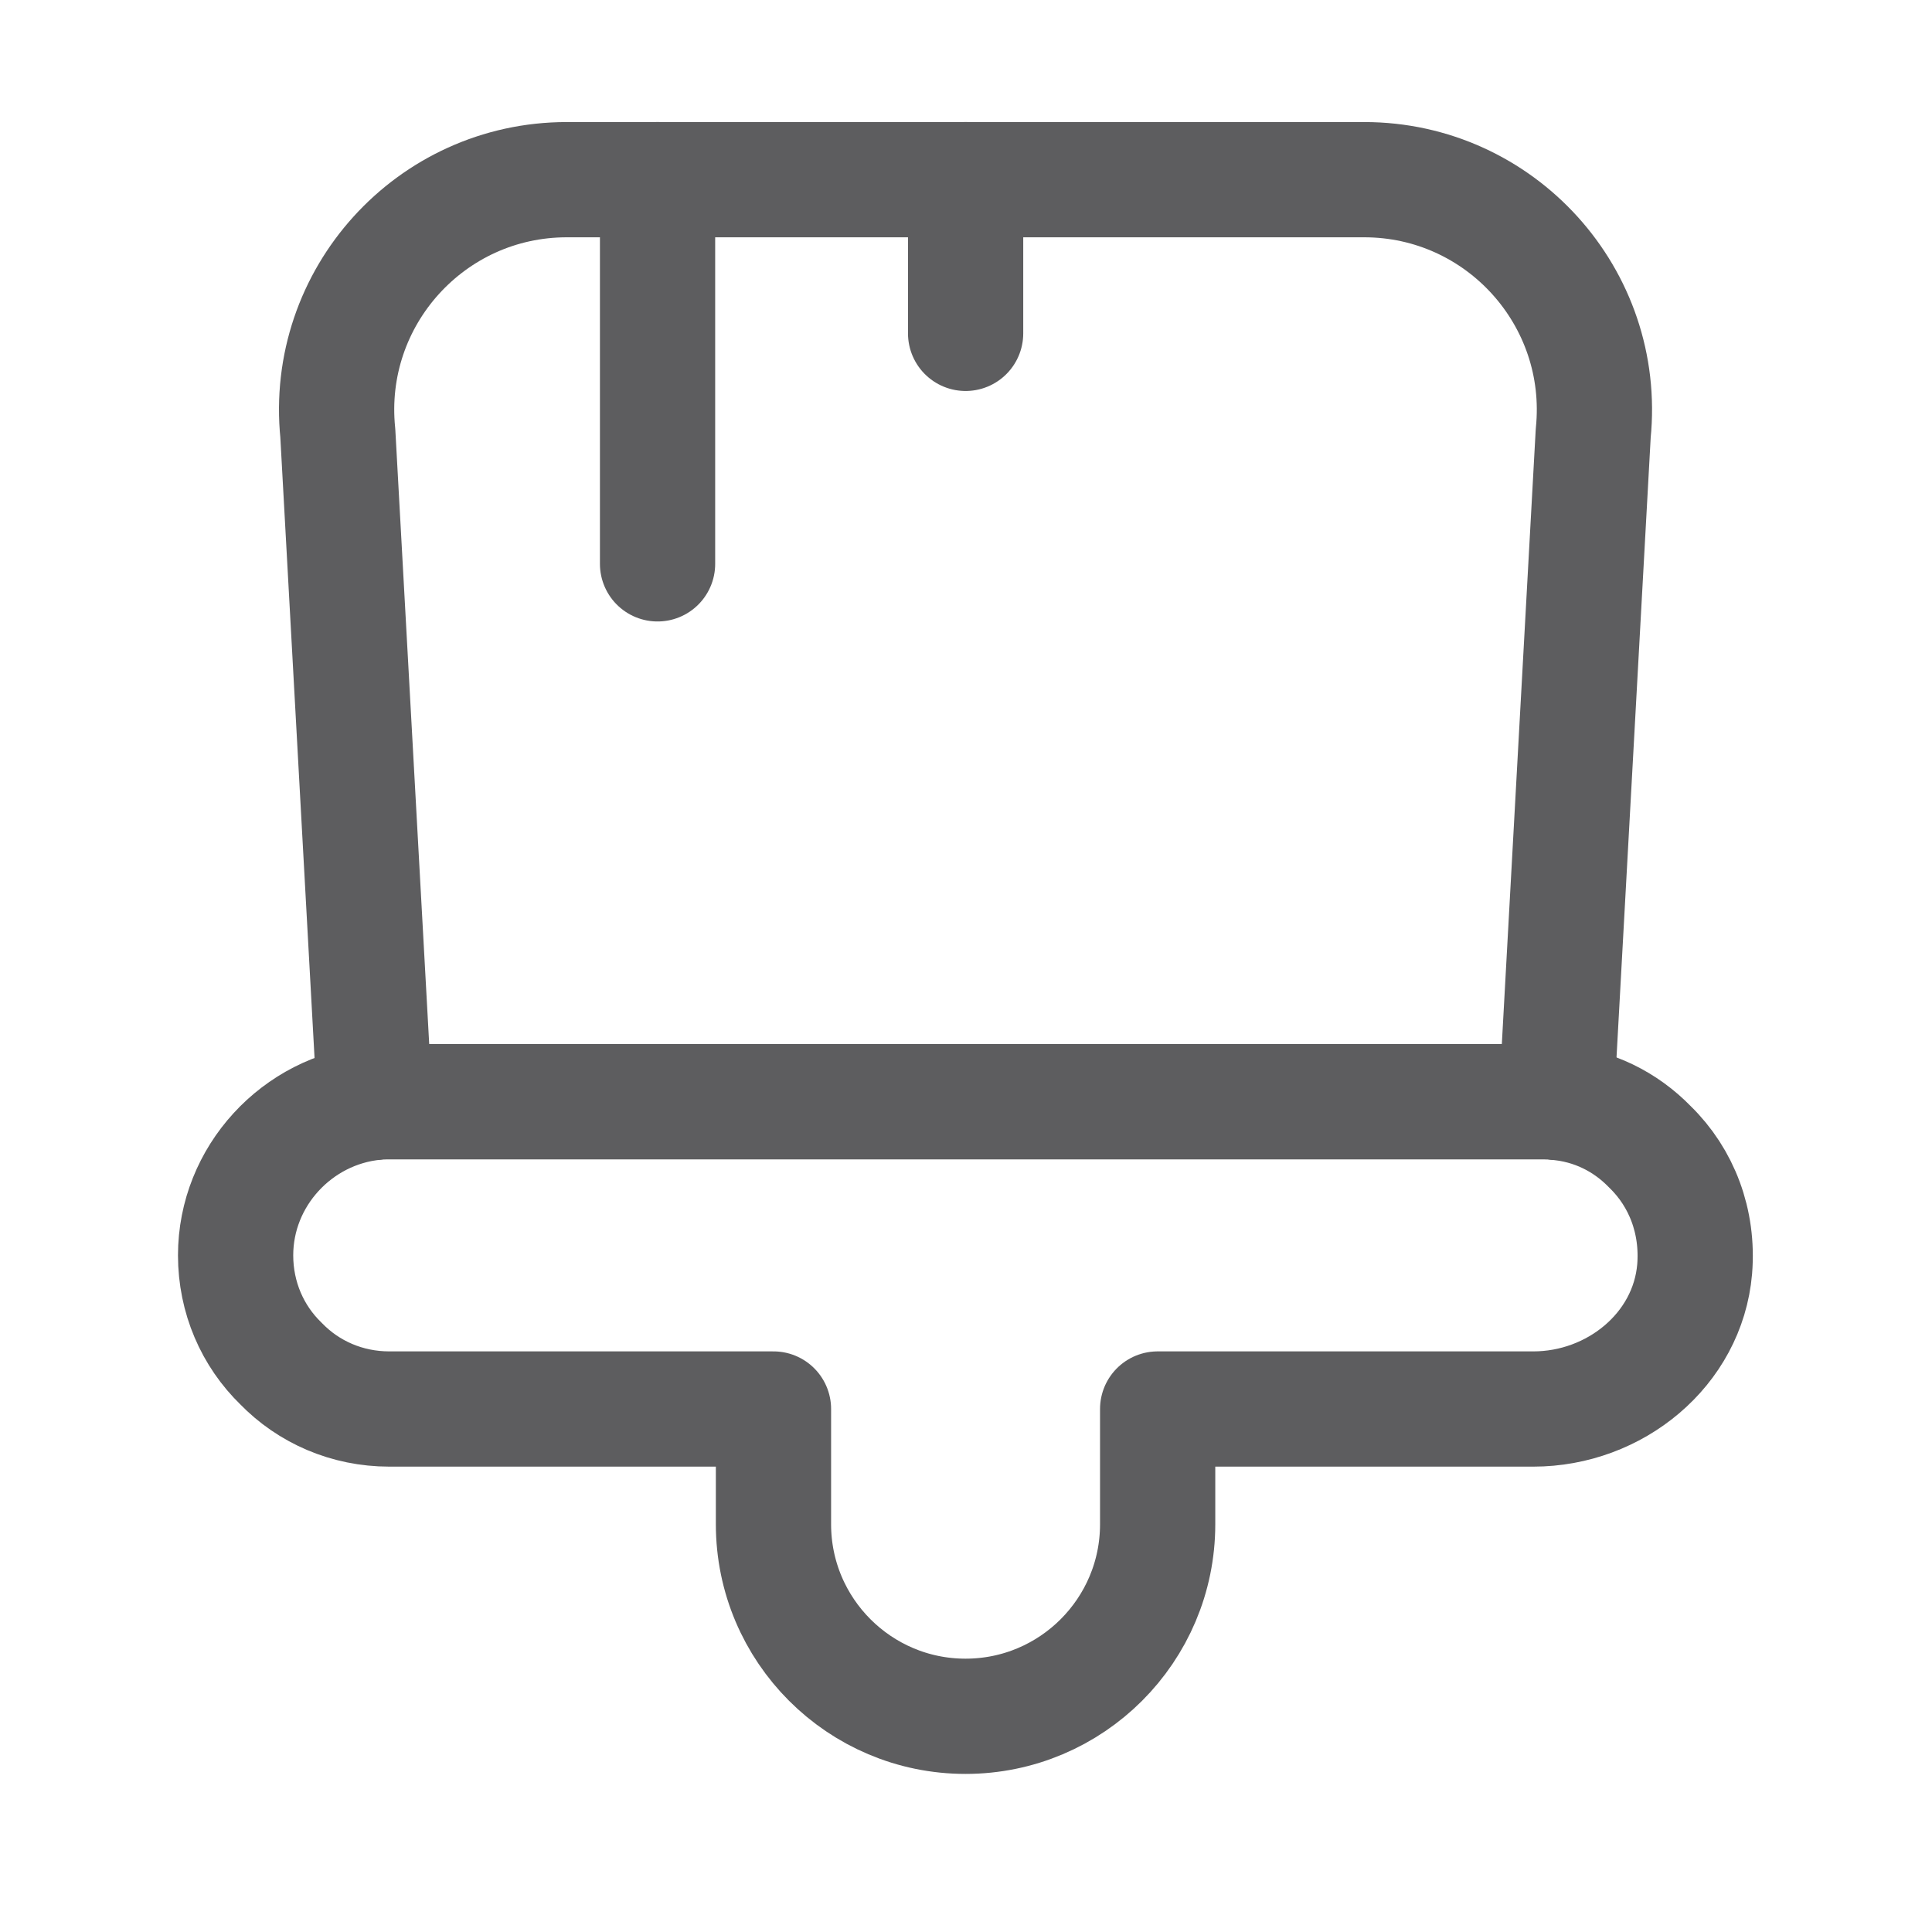 <svg width="20" height="20" viewBox="0 0 20 20" fill="none" xmlns="http://www.w3.org/2000/svg">
<g clip-path="url(#clip0_2367_3645)">
<path d="M8.007 15.779V14.586H4.03C3.593 14.586 3.195 14.411 2.909 14.116C2.614 13.83 2.439 13.432 2.439 12.995C2.439 12.176 3.076 11.492 3.879 11.412C3.927 11.404 3.974 11.404 4.03 11.404H15.96C16.016 11.404 16.064 11.404 16.111 11.412C16.493 11.444 16.827 11.611 17.082 11.874C17.408 12.192 17.583 12.645 17.543 13.138C17.471 13.973 16.716 14.586 15.873 14.586H11.984V15.779C11.984 16.876 11.093 17.767 9.995 17.767C8.898 17.767 8.007 16.876 8.007 15.779Z" stroke="#5D5D5F" stroke-width="1.193" stroke-linecap="round" stroke-linejoin="round"/>
<path d="M16.493 4.485L16.111 11.412C16.063 11.405 16.016 11.405 15.96 11.405H4.03C3.974 11.405 3.926 11.405 3.879 11.412L3.497 4.485C3.354 3.077 4.459 1.86 5.867 1.86H14.123C15.53 1.86 16.636 3.077 16.493 4.485Z" stroke="#5D5D5F" stroke-width="1.193" stroke-linecap="round" stroke-linejoin="round"/>
<path d="M6.807 1.86V5.837" stroke="#5D5D5F" stroke-width="1.193" stroke-linecap="round" stroke-linejoin="round"/>
<path d="M9.996 1.86V3.451" stroke="#5D5D5F" stroke-width="1.193" stroke-linecap="round" stroke-linejoin="round"/>
</g>
<defs>
<clipPath id="clip0_2367_3645">
<rect width="19.088" height="19.088" fill="white" transform="translate(0.451 0.27)"/>
</clipPath>
</defs>
</svg>
